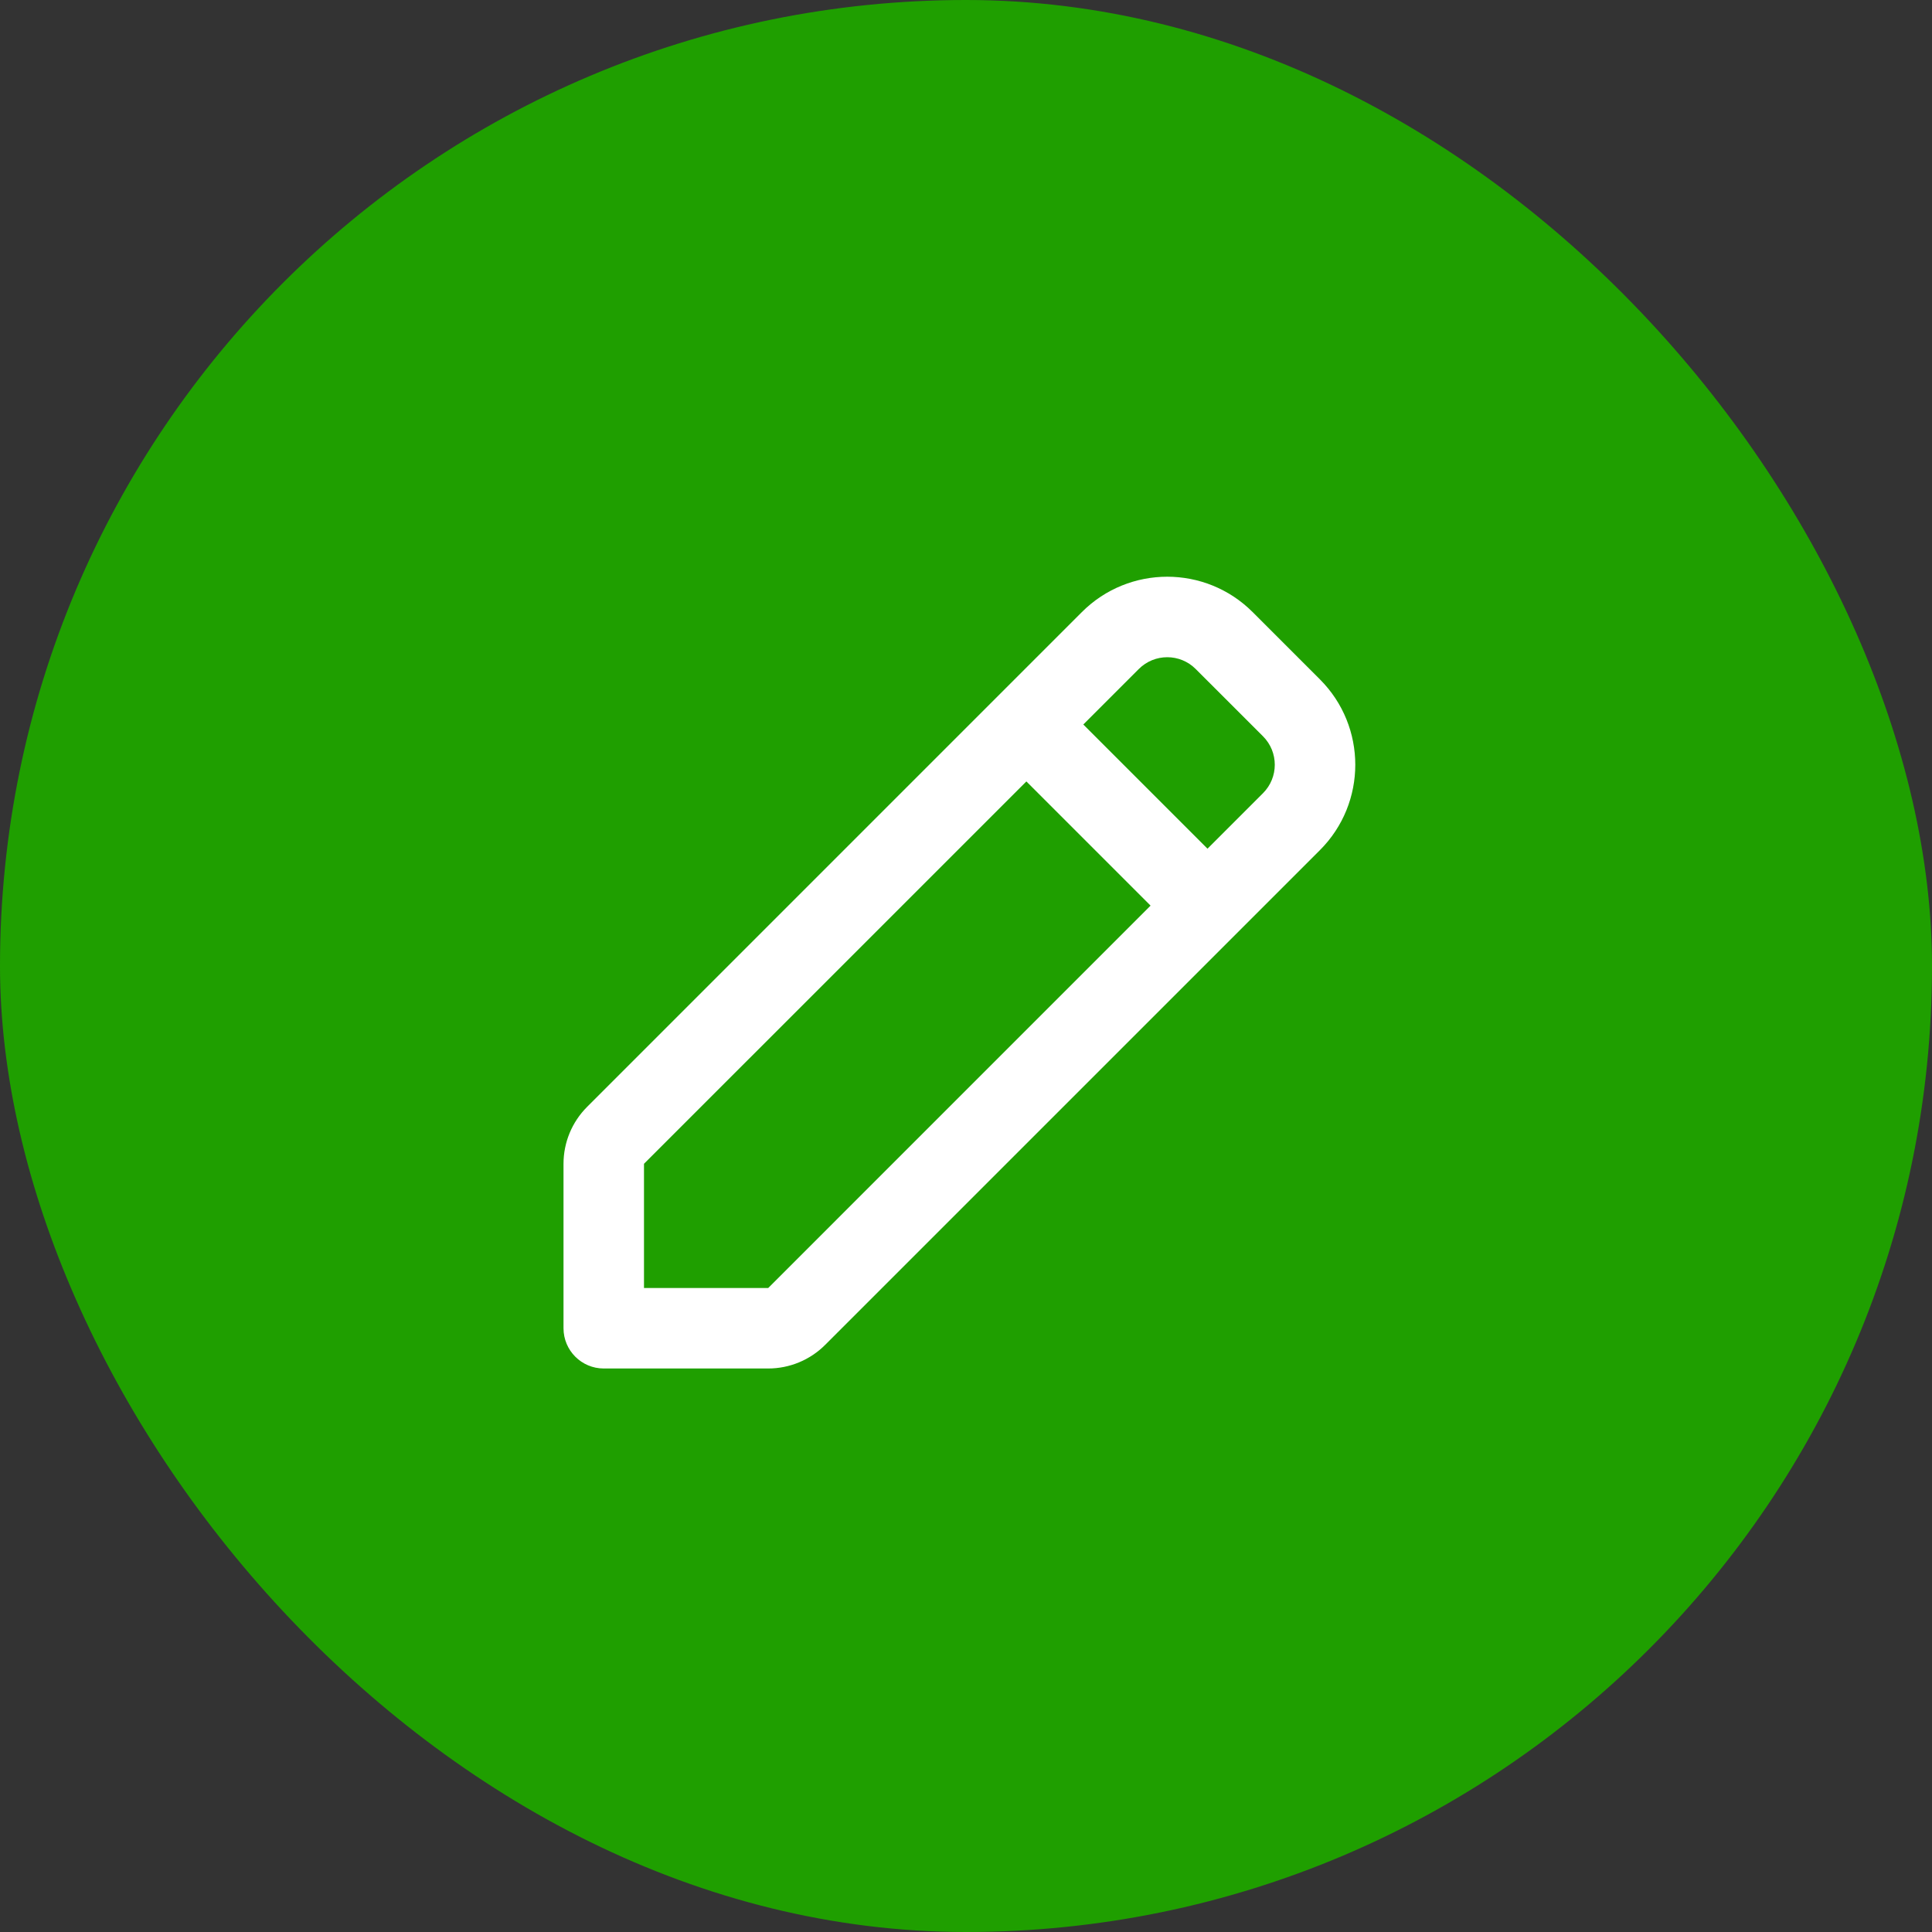 <svg width="64" height="64" viewBox="0 0 64 64" fill="none" xmlns="http://www.w3.org/2000/svg">
<rect x="0" y="0" width="64" height="64" fill="#333333" stroke="none"/>
<rect width="64" height="64" rx="32" fill="#1F9F00"/>
<path fill-rule="evenodd" clip-rule="evenodd" d="M35.838 20.276C37.4 18.714 39.933 18.714 41.495 20.276L43.724 22.505C45.286 24.067 45.286 26.6 43.724 28.162L27.333 44.552C26.833 45.052 26.155 45.333 25.448 45.333H20C19.264 45.333 18.667 44.736 18.667 44V38.552C18.667 37.845 18.948 37.167 19.448 36.667L35.838 20.276ZM39.609 22.162C39.089 21.641 38.245 21.641 37.724 22.162L35.886 24L40 28.114L41.838 26.276C42.359 25.755 42.359 24.911 41.838 24.39L39.609 22.162ZM38.114 30L34 25.886L21.333 38.552L21.333 42.667H25.448L38.114 30Z" fill="white"/>
</svg>
